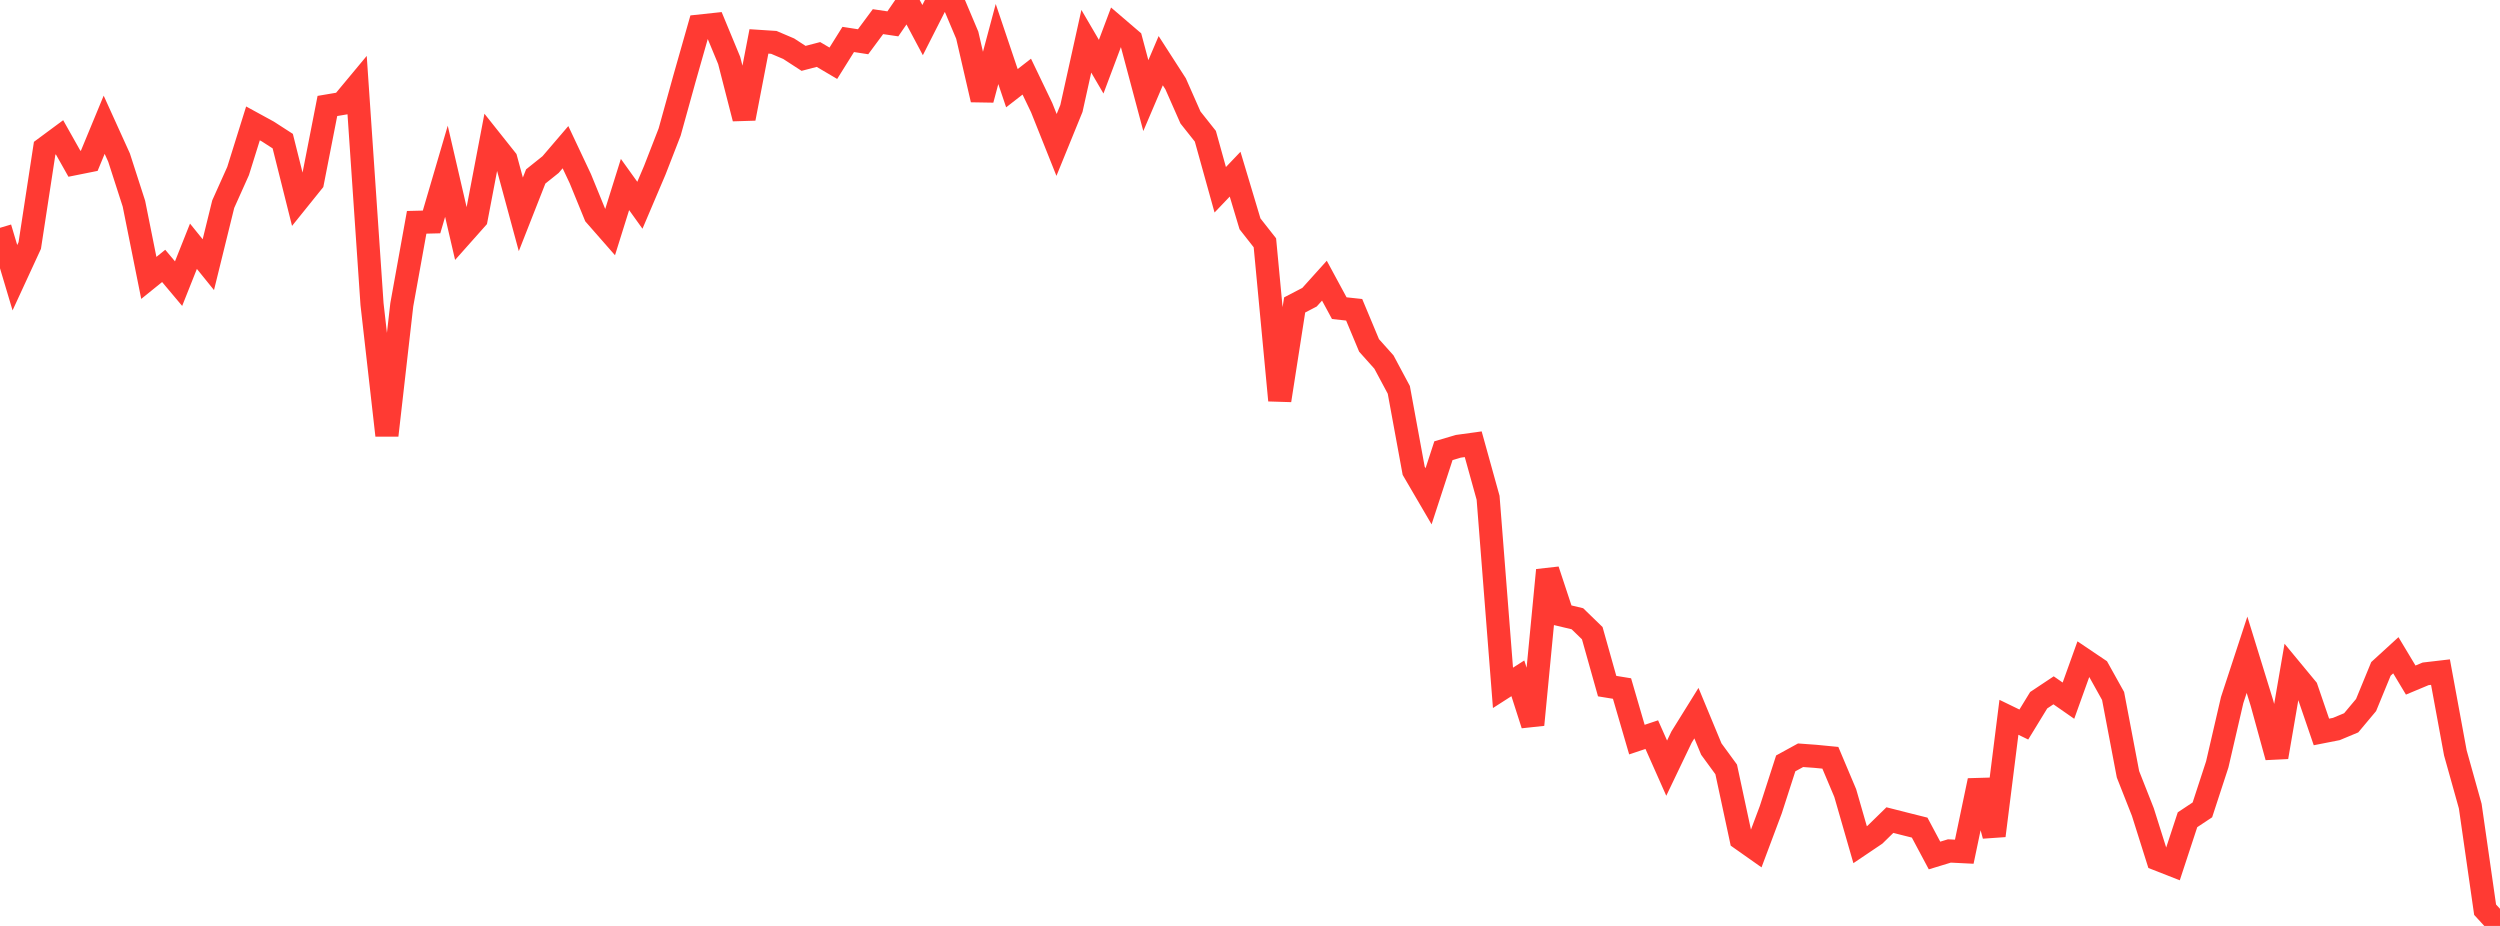 <?xml version="1.0" standalone="no"?>
<!DOCTYPE svg PUBLIC "-//W3C//DTD SVG 1.1//EN" "http://www.w3.org/Graphics/SVG/1.1/DTD/svg11.dtd">

<svg width="135" height="50" viewBox="0 0 135 50" preserveAspectRatio="none" 
  xmlns="http://www.w3.org/2000/svg"
  xmlns:xlink="http://www.w3.org/1999/xlink">


<polyline points="0.0, 12.302 0.804, 14.997 1.607, 13.257 2.411, 8.008 3.214, 7.414 4.018, 8.842 4.821, 8.681 5.625, 6.737 6.429, 8.509 7.232, 10.999 8.036, 15.007 8.839, 14.359 9.643, 15.317 10.446, 13.298 11.25, 14.292 12.054, 11.025 12.857, 9.235 13.661, 6.663 14.464, 7.102 15.268, 7.621 16.071, 10.828 16.875, 9.829 17.679, 5.722 18.482, 5.586 19.286, 4.619 20.089, 16.422 20.893, 23.508 21.696, 16.46 22.5, 12.005 23.304, 11.985 24.107, 9.249 24.911, 12.718 25.714, 11.815 26.518, 7.596 27.321, 8.606 28.125, 11.575 28.929, 9.529 29.732, 8.887 30.536, 7.948 31.339, 9.651 32.143, 11.618 32.946, 12.534 33.75, 9.963 34.554, 11.084 35.357, 9.197 36.161, 7.13 36.964, 4.234 37.768, 1.409 38.571, 1.323 39.375, 3.264 40.179, 6.398 40.982, 2.236 41.786, 2.288 42.589, 2.63 43.393, 3.152 44.196, 2.942 45.0, 3.416 45.804, 2.13 46.607, 2.254 47.411, 1.169 48.214, 1.288 49.018, 0.117 49.821, 1.626 50.625, 0.041 51.429, 0.0 52.232, 1.901 53.036, 5.383 53.839, 2.377 54.643, 4.762 55.446, 4.138 56.25, 5.813 57.054, 7.827 57.857, 5.857 58.661, 2.228 59.464, 3.601 60.268, 1.461 61.071, 2.149 61.875, 5.163 62.679, 3.277 63.482, 4.524 64.286, 6.345 65.089, 7.357 65.893, 10.248 66.696, 9.406 67.5, 12.088 68.304, 13.111 69.107, 21.62 69.911, 16.467 70.714, 16.049 71.518, 15.156 72.321, 16.641 73.125, 16.728 73.929, 18.652 74.732, 19.55 75.536, 21.053 76.339, 25.423 77.143, 26.799 77.946, 24.337 78.75, 24.1 79.554, 23.989 80.357, 26.881 81.161, 37.144 81.964, 36.629 82.768, 39.137 83.571, 30.788 84.375, 33.221 85.179, 33.412 85.982, 34.191 86.786, 37.05 87.589, 37.181 88.393, 39.939 89.196, 39.67 90.0, 41.48 90.804, 39.802 91.607, 38.51 92.411, 40.449 93.214, 41.547 94.018, 45.295 94.821, 45.861 95.625, 43.717 96.429, 41.223 97.232, 40.783 98.036, 40.842 98.839, 40.92 99.643, 42.826 100.446, 45.613 101.25, 45.071 102.054, 44.285 102.857, 44.489 103.661, 44.691 104.464, 46.197 105.268, 45.952 106.071, 45.992 106.875, 42.151 107.679, 45.126 108.482, 38.734 109.286, 39.125 110.089, 37.812 110.893, 37.277 111.696, 37.836 112.5, 35.599 113.304, 36.141 114.107, 37.583 114.911, 41.812 115.714, 43.849 116.518, 46.398 117.321, 46.713 118.125, 44.267 118.929, 43.733 119.732, 41.277 120.536, 37.805 121.339, 35.357 122.143, 37.962 122.946, 40.883 123.75, 36.208 124.554, 37.18 125.357, 39.525 126.161, 39.367 126.964, 39.032 127.768, 38.072 128.571, 36.119 129.375, 35.384 130.179, 36.724 130.982, 36.388 131.786, 36.294 132.589, 40.655 133.393, 43.529 134.196, 49.124 135.0, 50.0" fill="none" stroke="#ff3a33" stroke-width="1.25"/>

</svg>